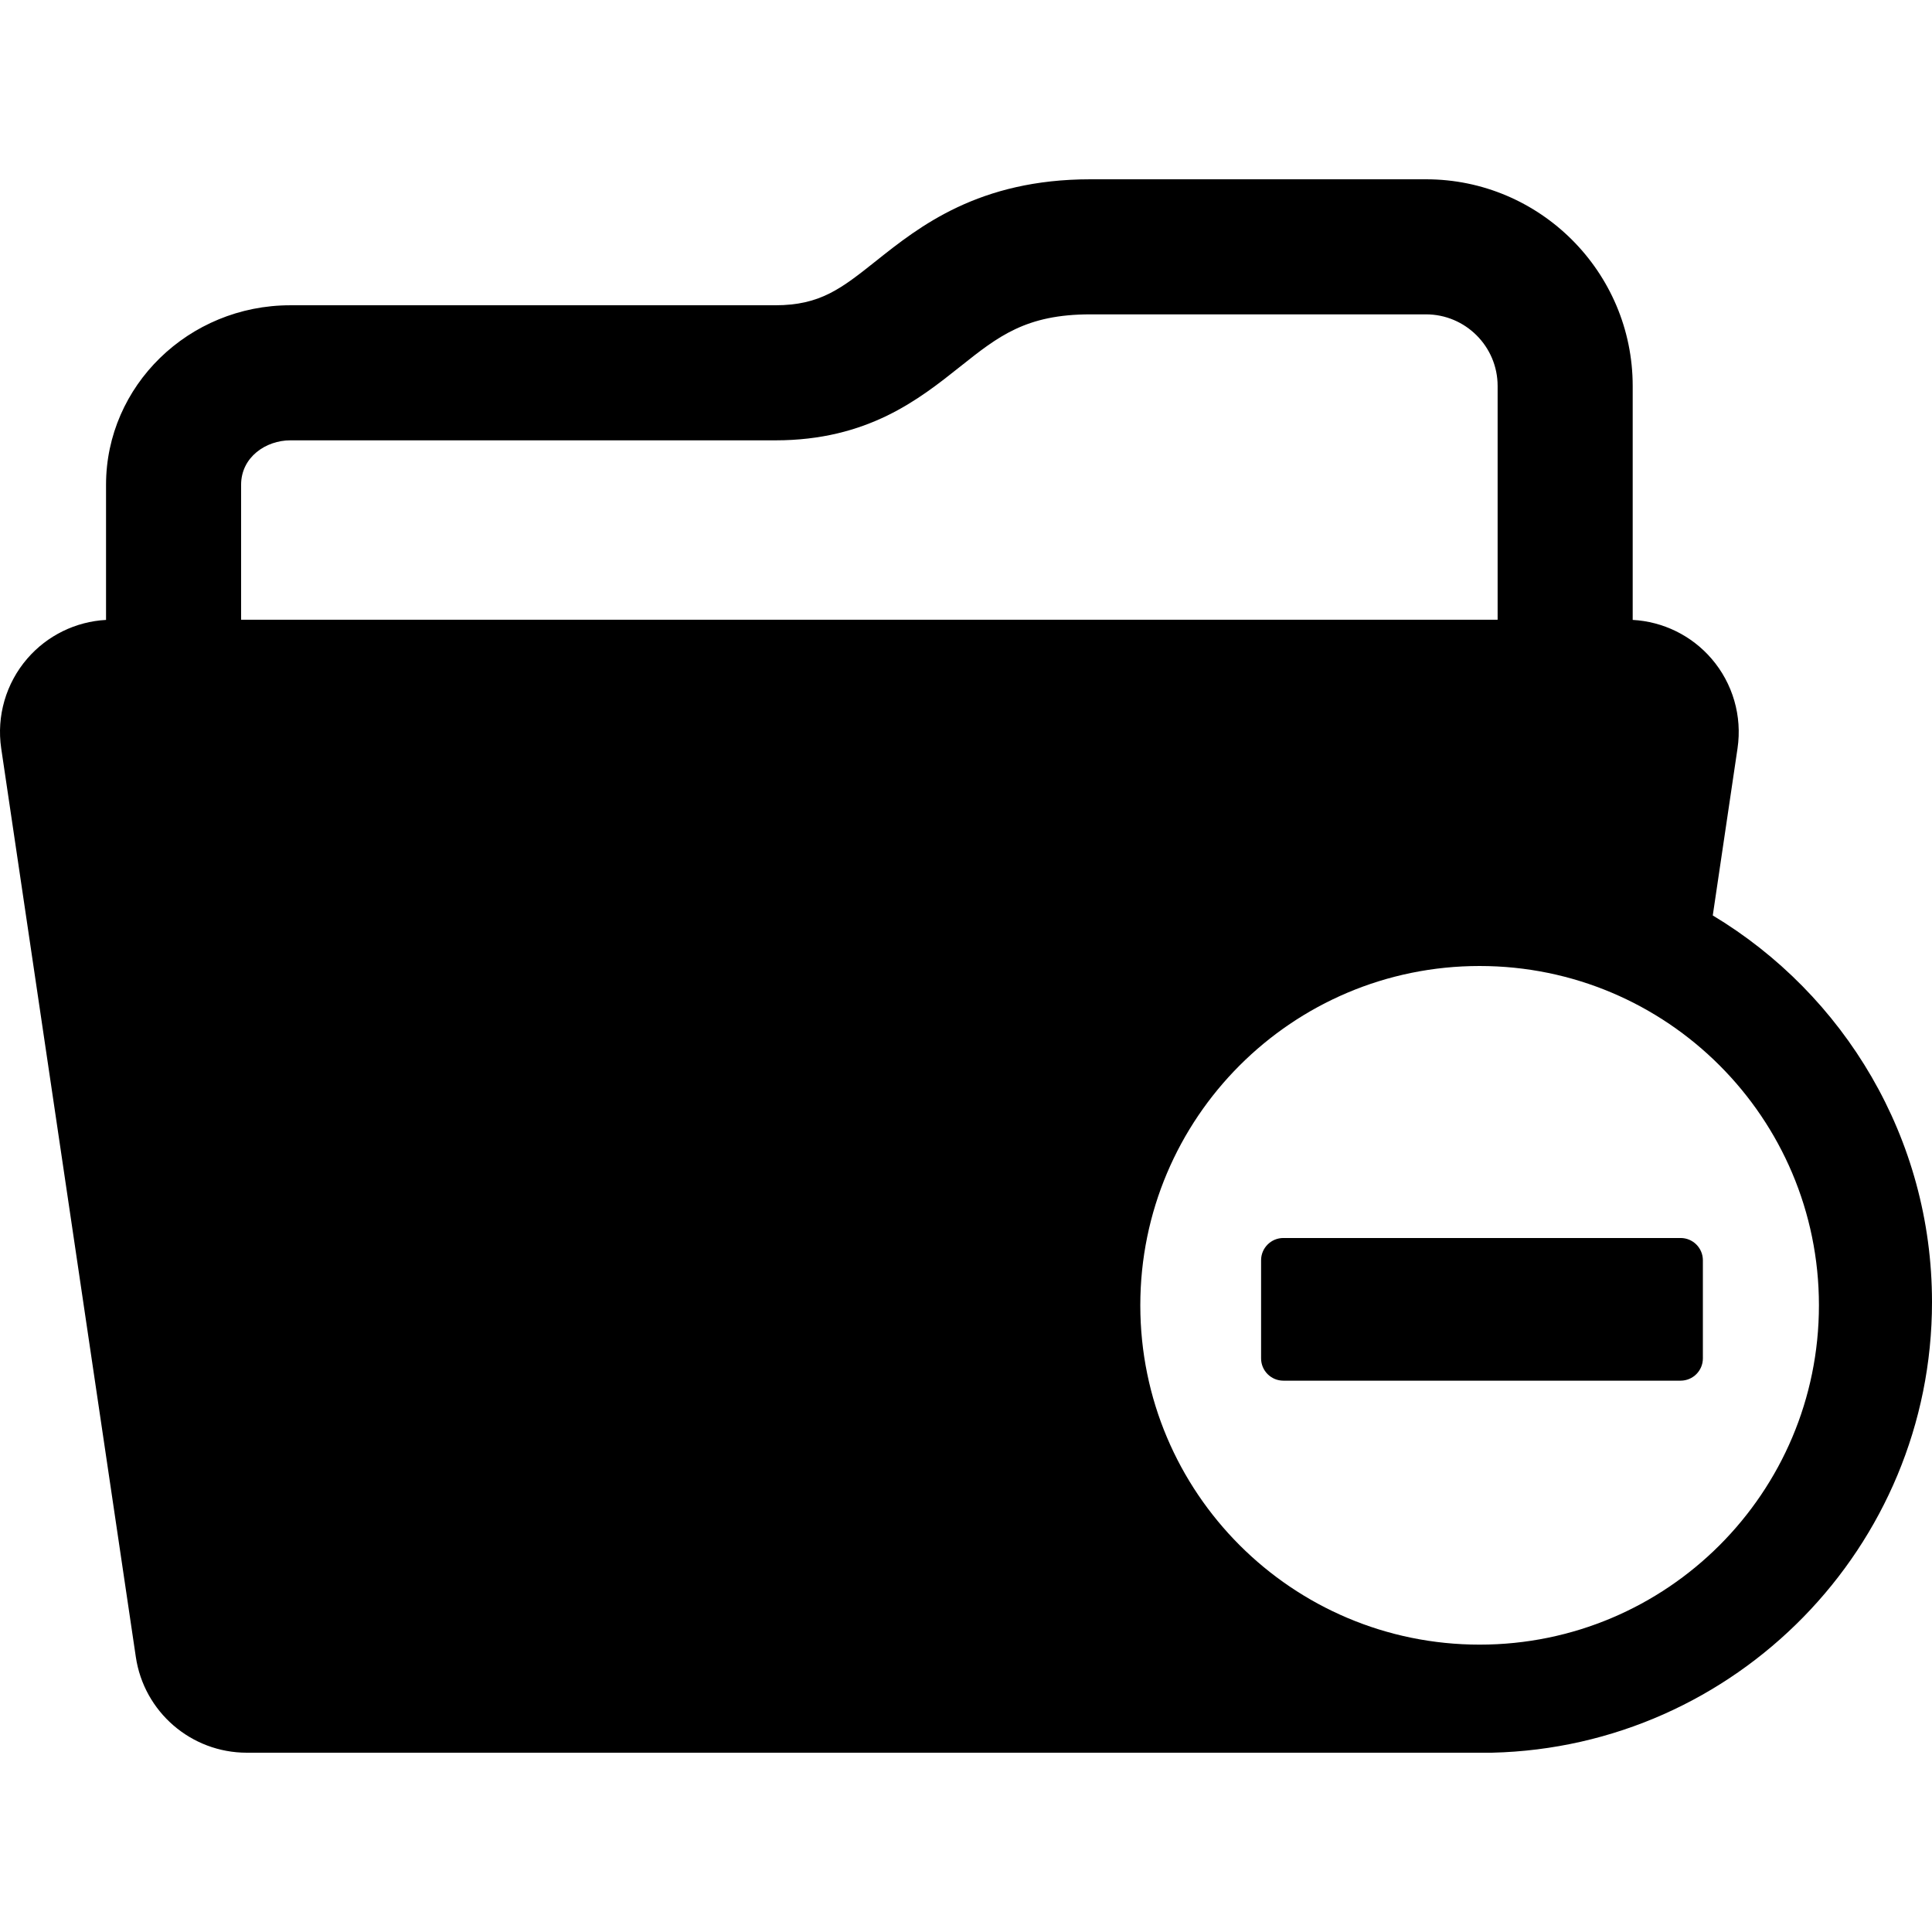 <?xml version="1.0" encoding="iso-8859-1"?>
<!-- Uploaded to: SVG Repo, www.svgrepo.com, Generator: SVG Repo Mixer Tools -->
<!DOCTYPE svg PUBLIC "-//W3C//DTD SVG 1.1//EN" "http://www.w3.org/Graphics/SVG/1.1/DTD/svg11.dtd">
<svg fill="#000000" height="800px" width="800px" version="1.1" id="Capa_1" xmlns="http://www.w3.org/2000/svg" xmlns:xlink="http://www.w3.org/1999/xlink" 
	 viewBox="0 0 433.35 433.35" xml:space="preserve">
<g>
	<path d="M384.176,205.335l5.553-37.477c1.072-7.238-1.06-14.585-5.84-20.126c-4.478-5.191-10.868-8.314-17.674-8.686V86.574
		c0-25.562-20.798-46.359-46.361-46.359h-75.279c-25.051,0-38.35,10.578-48.061,18.303c-7.807,6.208-12.519,9.955-22.626,9.955H65.1
		c-22.781,0-41.315,18.063-41.315,40.264v30.311c-6.806,0.371-13.195,3.494-17.674,8.686c-4.779,5.541-6.912,12.888-5.84,20.125
		L30.467,371.66c1.827,12.338,12.417,21.475,24.89,21.475h274.577h4.709c0.012,0,0.023-0.002,0.036-0.002
		c54.63-1.299,98.671-46.142,98.671-101.078C433.35,255.279,413.612,223.03,384.176,205.335z M54.08,139.008v-30.271
		c0-6.239,5.603-9.968,11.02-9.968h108.787c20.688,0,32.219-9.173,41.484-16.542c8.552-6.803,14.732-11.717,29.203-11.717h75.279
		c8.857,0,16.066,7.206,16.066,16.064v52.434H54.08z M331.881,368.893c-42.034,0-76.109-34.075-76.109-76.109
		c0-42.033,34.075-76.109,76.109-76.109c42.034,0,76.108,34.076,76.108,76.109C407.989,334.817,373.915,368.893,331.881,368.893z"/>
	<path d="M376.958,277.685h-89.096c-2.762-0.001-5,2.237-4.999,4.999v22.001c-0.001,1.38,0.56,2.631,1.464,3.535
		s2.155,1.465,3.535,1.464h89.096c2.762,0.001,5-2.238,5-4.999v-22.001C381.959,279.923,379.719,277.683,376.958,277.685z"/>
</g>
</svg>